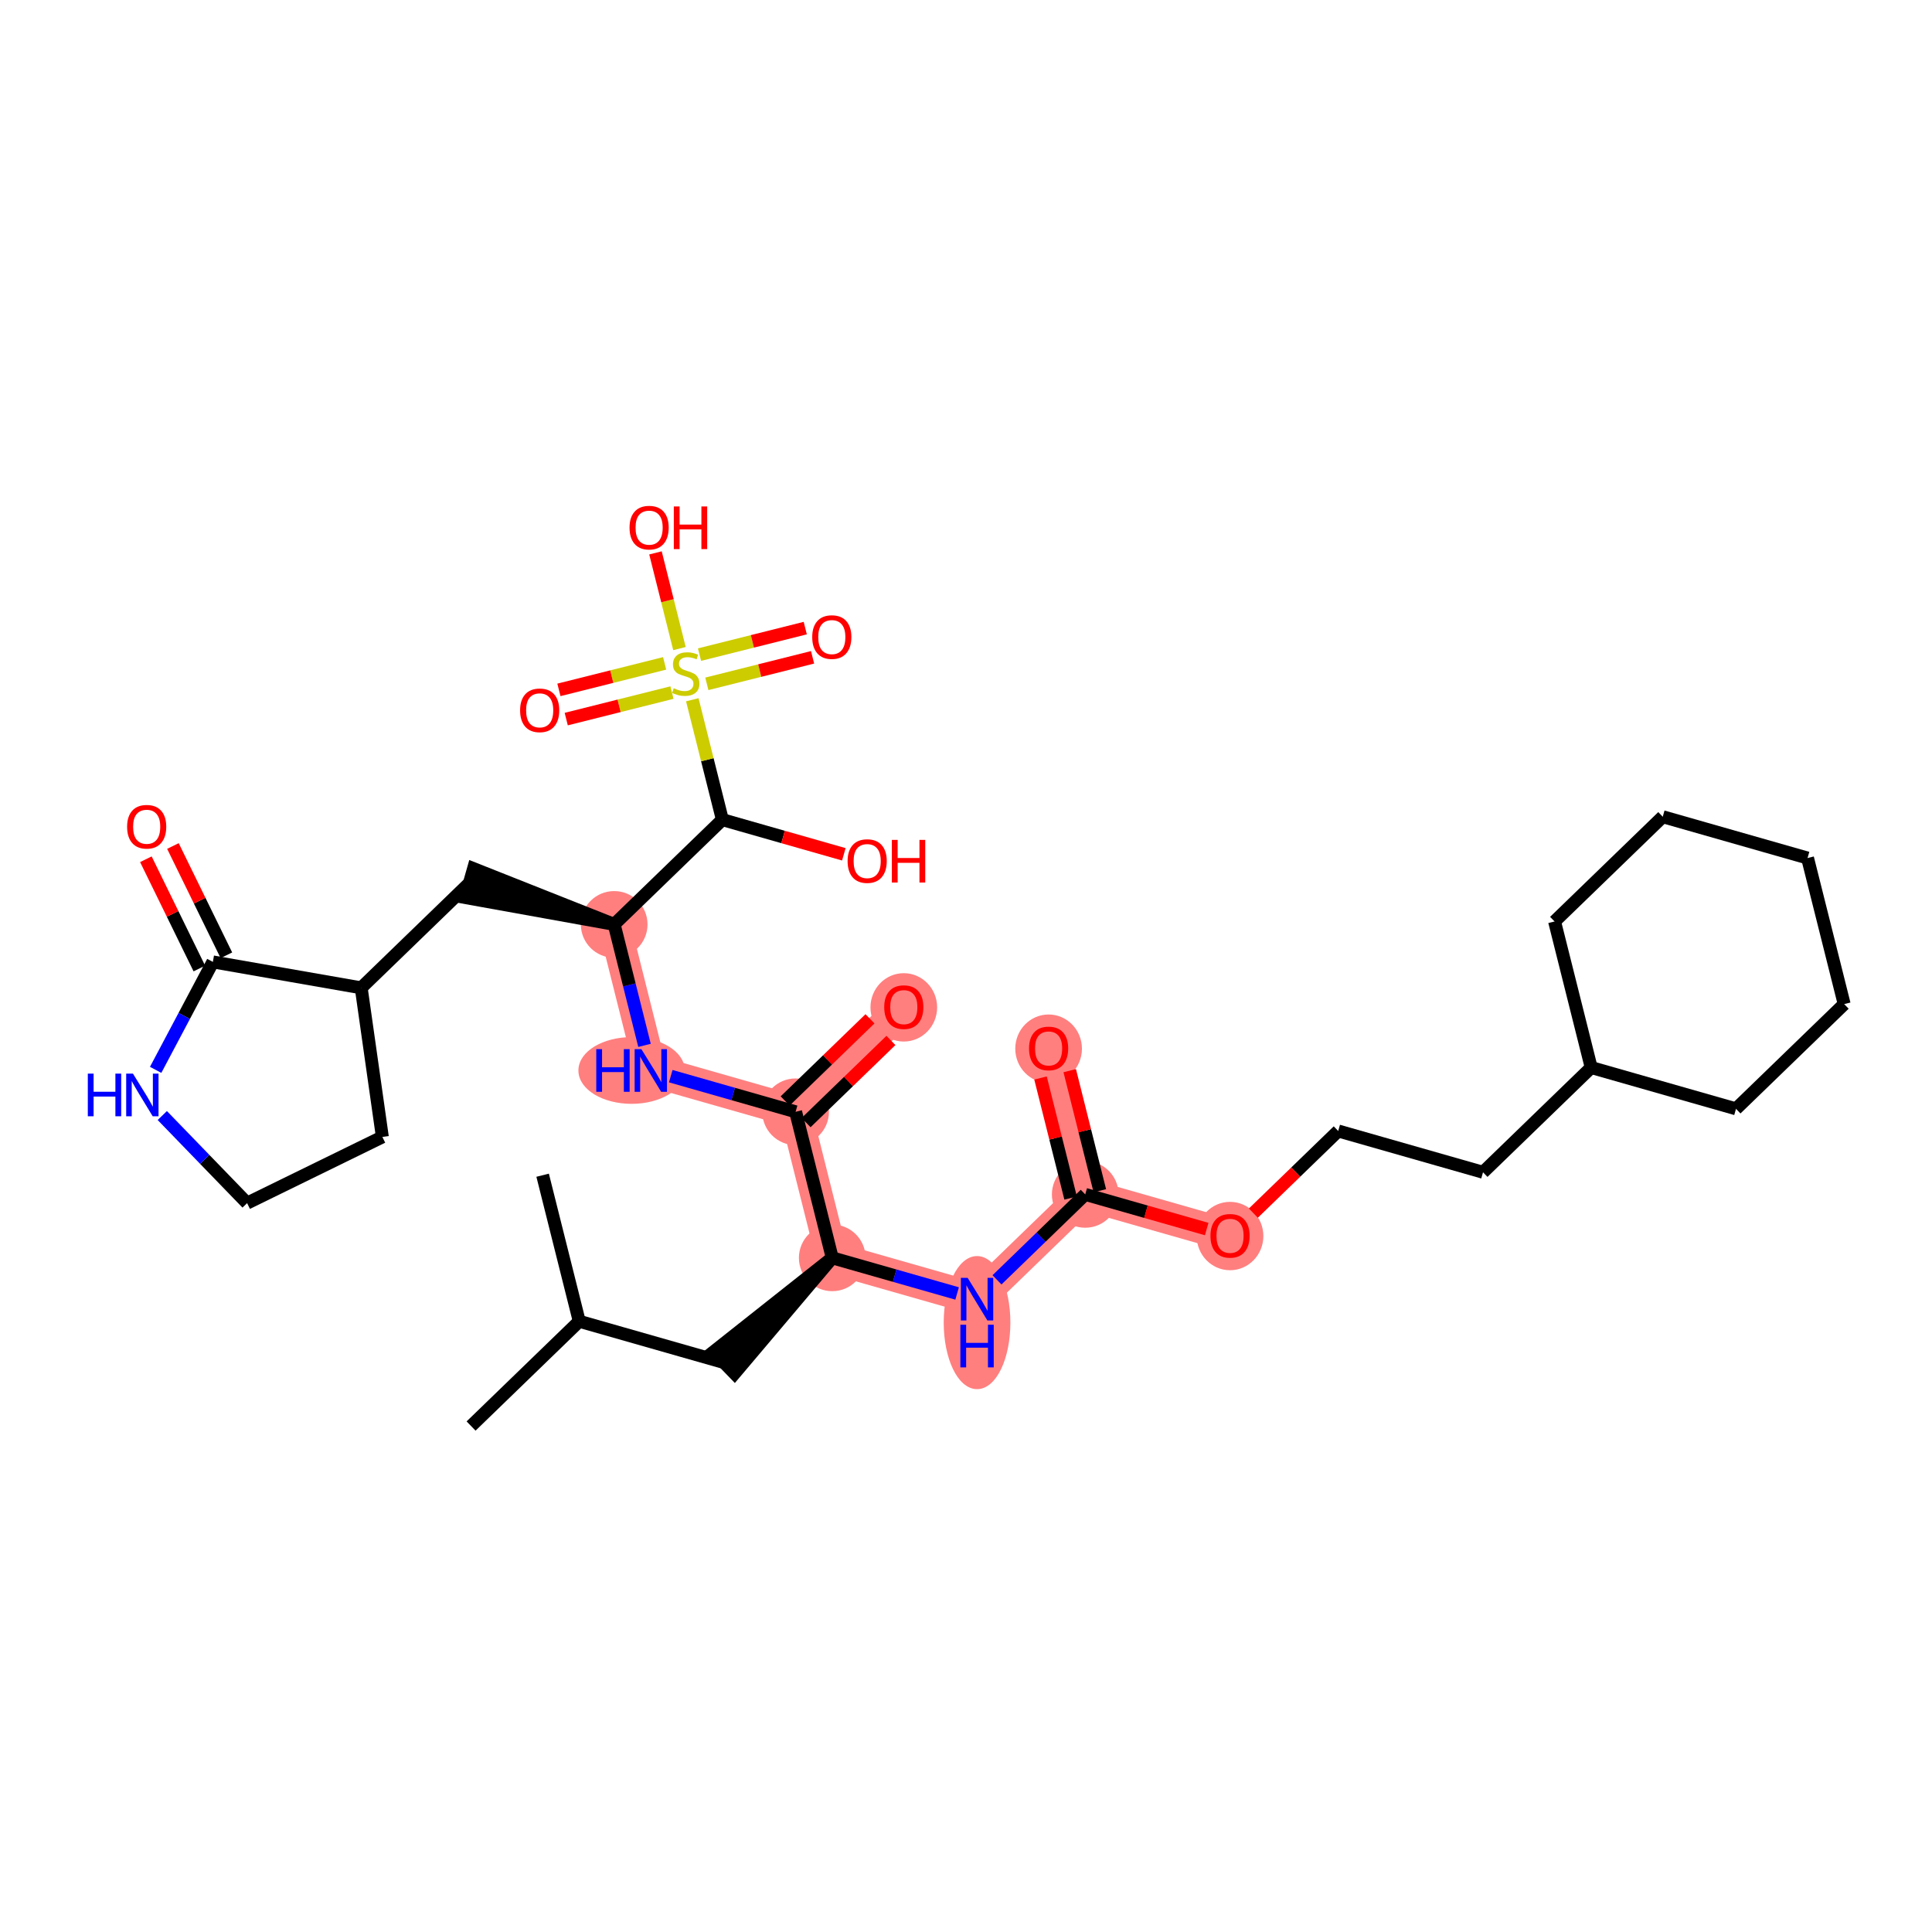 <?xml version='1.0' encoding='iso-8859-1'?>
<svg version='1.1' baseProfile='full'
              xmlns='http://www.w3.org/2000/svg'
                      xmlns:rdkit='http://www.rdkit.org/xml'
                      xmlns:xlink='http://www.w3.org/1999/xlink'
                  xml:space='preserve'
width='300px' height='300px' viewBox='0 0 300 300'>
<!-- END OF HEADER -->
<rect style='opacity:1.0;fill:#FFFFFF;stroke:none' width='300' height='300' x='0' y='0'> </rect>
<rect style='opacity:1.0;fill:#FFFFFF;stroke:none' width='300' height='300' x='0' y='0'> </rect>
<path d='M 129.231,195.317 L 151.716,201.732' style='fill:none;fill-rule:evenodd;stroke:#FF7F7F;stroke-width:5.0px;stroke-linecap:butt;stroke-linejoin:miter;stroke-opacity:1' />
<path d='M 129.231,195.317 L 123.543,172.637' style='fill:none;fill-rule:evenodd;stroke:#FF7F7F;stroke-width:5.0px;stroke-linecap:butt;stroke-linejoin:miter;stroke-opacity:1' />
<path d='M 151.716,201.732 L 168.514,185.466' style='fill:none;fill-rule:evenodd;stroke:#FF7F7F;stroke-width:5.0px;stroke-linecap:butt;stroke-linejoin:miter;stroke-opacity:1' />
<path d='M 168.514,185.466 L 162.827,162.786' style='fill:none;fill-rule:evenodd;stroke:#FF7F7F;stroke-width:5.0px;stroke-linecap:butt;stroke-linejoin:miter;stroke-opacity:1' />
<path d='M 168.514,185.466 L 190.999,191.881' style='fill:none;fill-rule:evenodd;stroke:#FF7F7F;stroke-width:5.0px;stroke-linecap:butt;stroke-linejoin:miter;stroke-opacity:1' />
<path d='M 123.543,172.637 L 140.341,156.371' style='fill:none;fill-rule:evenodd;stroke:#FF7F7F;stroke-width:5.0px;stroke-linecap:butt;stroke-linejoin:miter;stroke-opacity:1' />
<path d='M 123.543,172.637 L 101.058,166.222' style='fill:none;fill-rule:evenodd;stroke:#FF7F7F;stroke-width:5.0px;stroke-linecap:butt;stroke-linejoin:miter;stroke-opacity:1' />
<path d='M 101.058,166.222 L 95.371,143.542' style='fill:none;fill-rule:evenodd;stroke:#FF7F7F;stroke-width:5.0px;stroke-linecap:butt;stroke-linejoin:miter;stroke-opacity:1' />
<ellipse cx='129.231' cy='195.317' rx='4.676' ry='4.676'  style='fill:#FF7F7F;fill-rule:evenodd;stroke:#FF7F7F;stroke-width:1.0px;stroke-linecap:butt;stroke-linejoin:miter;stroke-opacity:1' />
<ellipse cx='151.716' cy='205.374' rx='4.676' ry='9.833'  style='fill:#FF7F7F;fill-rule:evenodd;stroke:#FF7F7F;stroke-width:1.0px;stroke-linecap:butt;stroke-linejoin:miter;stroke-opacity:1' />
<ellipse cx='168.514' cy='185.466' rx='4.676' ry='4.676'  style='fill:#FF7F7F;fill-rule:evenodd;stroke:#FF7F7F;stroke-width:1.0px;stroke-linecap:butt;stroke-linejoin:miter;stroke-opacity:1' />
<ellipse cx='162.827' cy='162.838' rx='4.676' ry='4.808'  style='fill:#FF7F7F;fill-rule:evenodd;stroke:#FF7F7F;stroke-width:1.0px;stroke-linecap:butt;stroke-linejoin:miter;stroke-opacity:1' />
<ellipse cx='190.999' cy='191.933' rx='4.676' ry='4.808'  style='fill:#FF7F7F;fill-rule:evenodd;stroke:#FF7F7F;stroke-width:1.0px;stroke-linecap:butt;stroke-linejoin:miter;stroke-opacity:1' />
<ellipse cx='123.543' cy='172.637' rx='4.676' ry='4.676'  style='fill:#FF7F7F;fill-rule:evenodd;stroke:#FF7F7F;stroke-width:1.0px;stroke-linecap:butt;stroke-linejoin:miter;stroke-opacity:1' />
<ellipse cx='140.341' cy='156.423' rx='4.676' ry='4.808'  style='fill:#FF7F7F;fill-rule:evenodd;stroke:#FF7F7F;stroke-width:1.0px;stroke-linecap:butt;stroke-linejoin:miter;stroke-opacity:1' />
<ellipse cx='98.079' cy='166.222' rx='7.764' ry='4.682'  style='fill:#FF7F7F;fill-rule:evenodd;stroke:#FF7F7F;stroke-width:1.0px;stroke-linecap:butt;stroke-linejoin:miter;stroke-opacity:1' />
<ellipse cx='95.371' cy='143.542' rx='4.676' ry='4.676'  style='fill:#FF7F7F;fill-rule:evenodd;stroke:#FF7F7F;stroke-width:1.0px;stroke-linecap:butt;stroke-linejoin:miter;stroke-opacity:1' />
<path class='bond-0 atom-0 atom-1' d='M 73.149,221.433 L 89.947,205.167' style='fill:none;fill-rule:evenodd;stroke:#000000;stroke-width:2.0px;stroke-linecap:butt;stroke-linejoin:miter;stroke-opacity:1' />
<path class='bond-1 atom-1 atom-2' d='M 89.947,205.167 L 84.26,182.487' style='fill:none;fill-rule:evenodd;stroke:#000000;stroke-width:2.0px;stroke-linecap:butt;stroke-linejoin:miter;stroke-opacity:1' />
<path class='bond-2 atom-1 atom-3' d='M 89.947,205.167 L 112.432,211.582' style='fill:none;fill-rule:evenodd;stroke:#000000;stroke-width:2.0px;stroke-linecap:butt;stroke-linejoin:miter;stroke-opacity:1' />
<path class='bond-3 atom-4 atom-3' d='M 129.231,195.317 L 110.806,209.902 L 114.059,213.262 Z' style='fill:#000000;fill-rule:evenodd;fill-opacity:1;stroke:#000000;stroke-width:2.0px;stroke-linecap:butt;stroke-linejoin:miter;stroke-opacity:1;' />
<path class='bond-4 atom-4 atom-5' d='M 129.231,195.317 L 138.925,198.083' style='fill:none;fill-rule:evenodd;stroke:#000000;stroke-width:2.0px;stroke-linecap:butt;stroke-linejoin:miter;stroke-opacity:1' />
<path class='bond-4 atom-4 atom-5' d='M 138.925,198.083 L 148.62,200.848' style='fill:none;fill-rule:evenodd;stroke:#0000FF;stroke-width:2.0px;stroke-linecap:butt;stroke-linejoin:miter;stroke-opacity:1' />
<path class='bond-16 atom-4 atom-17' d='M 129.231,195.317 L 123.543,172.637' style='fill:none;fill-rule:evenodd;stroke:#000000;stroke-width:2.0px;stroke-linecap:butt;stroke-linejoin:miter;stroke-opacity:1' />
<path class='bond-5 atom-5 atom-6' d='M 154.812,198.734 L 161.663,192.1' style='fill:none;fill-rule:evenodd;stroke:#0000FF;stroke-width:2.0px;stroke-linecap:butt;stroke-linejoin:miter;stroke-opacity:1' />
<path class='bond-5 atom-5 atom-6' d='M 161.663,192.1 L 168.514,185.466' style='fill:none;fill-rule:evenodd;stroke:#000000;stroke-width:2.0px;stroke-linecap:butt;stroke-linejoin:miter;stroke-opacity:1' />
<path class='bond-6 atom-6 atom-7' d='M 170.782,184.898 L 168.444,175.575' style='fill:none;fill-rule:evenodd;stroke:#000000;stroke-width:2.0px;stroke-linecap:butt;stroke-linejoin:miter;stroke-opacity:1' />
<path class='bond-6 atom-6 atom-7' d='M 168.444,175.575 L 166.107,166.253' style='fill:none;fill-rule:evenodd;stroke:#FF0000;stroke-width:2.0px;stroke-linecap:butt;stroke-linejoin:miter;stroke-opacity:1' />
<path class='bond-6 atom-6 atom-7' d='M 166.246,186.035 L 163.908,176.713' style='fill:none;fill-rule:evenodd;stroke:#000000;stroke-width:2.0px;stroke-linecap:butt;stroke-linejoin:miter;stroke-opacity:1' />
<path class='bond-6 atom-6 atom-7' d='M 163.908,176.713 L 161.571,167.391' style='fill:none;fill-rule:evenodd;stroke:#FF0000;stroke-width:2.0px;stroke-linecap:butt;stroke-linejoin:miter;stroke-opacity:1' />
<path class='bond-7 atom-6 atom-8' d='M 168.514,185.466 L 177.944,188.157' style='fill:none;fill-rule:evenodd;stroke:#000000;stroke-width:2.0px;stroke-linecap:butt;stroke-linejoin:miter;stroke-opacity:1' />
<path class='bond-7 atom-6 atom-8' d='M 177.944,188.157 L 187.375,190.847' style='fill:none;fill-rule:evenodd;stroke:#FF0000;stroke-width:2.0px;stroke-linecap:butt;stroke-linejoin:miter;stroke-opacity:1' />
<path class='bond-8 atom-8 atom-9' d='M 194.623,188.372 L 201.21,181.994' style='fill:none;fill-rule:evenodd;stroke:#FF0000;stroke-width:2.0px;stroke-linecap:butt;stroke-linejoin:miter;stroke-opacity:1' />
<path class='bond-8 atom-8 atom-9' d='M 201.21,181.994 L 207.797,175.616' style='fill:none;fill-rule:evenodd;stroke:#000000;stroke-width:2.0px;stroke-linecap:butt;stroke-linejoin:miter;stroke-opacity:1' />
<path class='bond-9 atom-9 atom-10' d='M 207.797,175.616 L 230.282,182.031' style='fill:none;fill-rule:evenodd;stroke:#000000;stroke-width:2.0px;stroke-linecap:butt;stroke-linejoin:miter;stroke-opacity:1' />
<path class='bond-10 atom-10 atom-11' d='M 230.282,182.031 L 247.08,165.765' style='fill:none;fill-rule:evenodd;stroke:#000000;stroke-width:2.0px;stroke-linecap:butt;stroke-linejoin:miter;stroke-opacity:1' />
<path class='bond-11 atom-11 atom-12' d='M 247.08,165.765 L 269.566,172.18' style='fill:none;fill-rule:evenodd;stroke:#000000;stroke-width:2.0px;stroke-linecap:butt;stroke-linejoin:miter;stroke-opacity:1' />
<path class='bond-33 atom-16 atom-11' d='M 241.393,143.085 L 247.08,165.765' style='fill:none;fill-rule:evenodd;stroke:#000000;stroke-width:2.0px;stroke-linecap:butt;stroke-linejoin:miter;stroke-opacity:1' />
<path class='bond-12 atom-12 atom-13' d='M 269.566,172.18 L 286.364,155.915' style='fill:none;fill-rule:evenodd;stroke:#000000;stroke-width:2.0px;stroke-linecap:butt;stroke-linejoin:miter;stroke-opacity:1' />
<path class='bond-13 atom-13 atom-14' d='M 286.364,155.915 L 280.676,133.235' style='fill:none;fill-rule:evenodd;stroke:#000000;stroke-width:2.0px;stroke-linecap:butt;stroke-linejoin:miter;stroke-opacity:1' />
<path class='bond-14 atom-14 atom-15' d='M 280.676,133.235 L 258.191,126.82' style='fill:none;fill-rule:evenodd;stroke:#000000;stroke-width:2.0px;stroke-linecap:butt;stroke-linejoin:miter;stroke-opacity:1' />
<path class='bond-15 atom-15 atom-16' d='M 258.191,126.82 L 241.393,143.085' style='fill:none;fill-rule:evenodd;stroke:#000000;stroke-width:2.0px;stroke-linecap:butt;stroke-linejoin:miter;stroke-opacity:1' />
<path class='bond-17 atom-17 atom-18' d='M 125.17,174.316 L 131.757,167.938' style='fill:none;fill-rule:evenodd;stroke:#000000;stroke-width:2.0px;stroke-linecap:butt;stroke-linejoin:miter;stroke-opacity:1' />
<path class='bond-17 atom-17 atom-18' d='M 131.757,167.938 L 138.344,161.56' style='fill:none;fill-rule:evenodd;stroke:#FF0000;stroke-width:2.0px;stroke-linecap:butt;stroke-linejoin:miter;stroke-opacity:1' />
<path class='bond-17 atom-17 atom-18' d='M 121.917,170.957 L 128.504,164.579' style='fill:none;fill-rule:evenodd;stroke:#000000;stroke-width:2.0px;stroke-linecap:butt;stroke-linejoin:miter;stroke-opacity:1' />
<path class='bond-17 atom-17 atom-18' d='M 128.504,164.579 L 135.091,158.201' style='fill:none;fill-rule:evenodd;stroke:#FF0000;stroke-width:2.0px;stroke-linecap:butt;stroke-linejoin:miter;stroke-opacity:1' />
<path class='bond-18 atom-17 atom-19' d='M 123.543,172.637 L 113.849,169.871' style='fill:none;fill-rule:evenodd;stroke:#000000;stroke-width:2.0px;stroke-linecap:butt;stroke-linejoin:miter;stroke-opacity:1' />
<path class='bond-18 atom-17 atom-19' d='M 113.849,169.871 L 104.154,167.105' style='fill:none;fill-rule:evenodd;stroke:#0000FF;stroke-width:2.0px;stroke-linecap:butt;stroke-linejoin:miter;stroke-opacity:1' />
<path class='bond-19 atom-19 atom-20' d='M 100.081,162.326 L 97.726,152.934' style='fill:none;fill-rule:evenodd;stroke:#0000FF;stroke-width:2.0px;stroke-linecap:butt;stroke-linejoin:miter;stroke-opacity:1' />
<path class='bond-19 atom-19 atom-20' d='M 97.726,152.934 L 95.371,143.542' style='fill:none;fill-rule:evenodd;stroke:#000000;stroke-width:2.0px;stroke-linecap:butt;stroke-linejoin:miter;stroke-opacity:1' />
<path class='bond-20 atom-20 atom-21' d='M 95.371,143.542 L 73.527,134.878 L 72.244,139.375 Z' style='fill:#000000;fill-rule:evenodd;fill-opacity:1;stroke:#000000;stroke-width:2.0px;stroke-linecap:butt;stroke-linejoin:miter;stroke-opacity:1;' />
<path class='bond-27 atom-20 atom-28' d='M 95.371,143.542 L 112.169,127.276' style='fill:none;fill-rule:evenodd;stroke:#000000;stroke-width:2.0px;stroke-linecap:butt;stroke-linejoin:miter;stroke-opacity:1' />
<path class='bond-21 atom-21 atom-22' d='M 72.886,137.127 L 56.088,153.392' style='fill:none;fill-rule:evenodd;stroke:#000000;stroke-width:2.0px;stroke-linecap:butt;stroke-linejoin:miter;stroke-opacity:1' />
<path class='bond-22 atom-22 atom-23' d='M 56.088,153.392 L 59.373,176.542' style='fill:none;fill-rule:evenodd;stroke:#000000;stroke-width:2.0px;stroke-linecap:butt;stroke-linejoin:miter;stroke-opacity:1' />
<path class='bond-34 atom-26 atom-22' d='M 33.055,149.363 L 56.088,153.392' style='fill:none;fill-rule:evenodd;stroke:#000000;stroke-width:2.0px;stroke-linecap:butt;stroke-linejoin:miter;stroke-opacity:1' />
<path class='bond-23 atom-23 atom-24' d='M 59.373,176.542 L 38.371,186.821' style='fill:none;fill-rule:evenodd;stroke:#000000;stroke-width:2.0px;stroke-linecap:butt;stroke-linejoin:miter;stroke-opacity:1' />
<path class='bond-24 atom-24 atom-25' d='M 38.371,186.821 L 31.786,180.02' style='fill:none;fill-rule:evenodd;stroke:#000000;stroke-width:2.0px;stroke-linecap:butt;stroke-linejoin:miter;stroke-opacity:1' />
<path class='bond-24 atom-24 atom-25' d='M 31.786,180.02 L 25.201,173.22' style='fill:none;fill-rule:evenodd;stroke:#0000FF;stroke-width:2.0px;stroke-linecap:butt;stroke-linejoin:miter;stroke-opacity:1' />
<path class='bond-25 atom-25 atom-26' d='M 24.17,166.127 L 28.613,157.745' style='fill:none;fill-rule:evenodd;stroke:#0000FF;stroke-width:2.0px;stroke-linecap:butt;stroke-linejoin:miter;stroke-opacity:1' />
<path class='bond-25 atom-25 atom-26' d='M 28.613,157.745 L 33.055,149.363' style='fill:none;fill-rule:evenodd;stroke:#000000;stroke-width:2.0px;stroke-linecap:butt;stroke-linejoin:miter;stroke-opacity:1' />
<path class='bond-26 atom-26 atom-27' d='M 35.155,148.335 L 31.004,139.852' style='fill:none;fill-rule:evenodd;stroke:#000000;stroke-width:2.0px;stroke-linecap:butt;stroke-linejoin:miter;stroke-opacity:1' />
<path class='bond-26 atom-26 atom-27' d='M 31.004,139.852 L 26.852,131.368' style='fill:none;fill-rule:evenodd;stroke:#FF0000;stroke-width:2.0px;stroke-linecap:butt;stroke-linejoin:miter;stroke-opacity:1' />
<path class='bond-26 atom-26 atom-27' d='M 30.955,150.39 L 26.803,141.907' style='fill:none;fill-rule:evenodd;stroke:#000000;stroke-width:2.0px;stroke-linecap:butt;stroke-linejoin:miter;stroke-opacity:1' />
<path class='bond-26 atom-26 atom-27' d='M 26.803,141.907 L 22.652,133.424' style='fill:none;fill-rule:evenodd;stroke:#FF0000;stroke-width:2.0px;stroke-linecap:butt;stroke-linejoin:miter;stroke-opacity:1' />
<path class='bond-28 atom-28 atom-29' d='M 112.169,127.276 L 121.599,129.967' style='fill:none;fill-rule:evenodd;stroke:#000000;stroke-width:2.0px;stroke-linecap:butt;stroke-linejoin:miter;stroke-opacity:1' />
<path class='bond-28 atom-28 atom-29' d='M 121.599,129.967 L 131.03,132.657' style='fill:none;fill-rule:evenodd;stroke:#FF0000;stroke-width:2.0px;stroke-linecap:butt;stroke-linejoin:miter;stroke-opacity:1' />
<path class='bond-29 atom-28 atom-30' d='M 112.169,127.276 L 109.835,117.968' style='fill:none;fill-rule:evenodd;stroke:#000000;stroke-width:2.0px;stroke-linecap:butt;stroke-linejoin:miter;stroke-opacity:1' />
<path class='bond-29 atom-28 atom-30' d='M 109.835,117.968 L 107.501,108.66' style='fill:none;fill-rule:evenodd;stroke:#CCCC00;stroke-width:2.0px;stroke-linecap:butt;stroke-linejoin:miter;stroke-opacity:1' />
<path class='bond-30 atom-30 atom-31' d='M 109.758,106.185 L 117.967,104.127' style='fill:none;fill-rule:evenodd;stroke:#CCCC00;stroke-width:2.0px;stroke-linecap:butt;stroke-linejoin:miter;stroke-opacity:1' />
<path class='bond-30 atom-30 atom-31' d='M 117.967,104.127 L 126.176,102.068' style='fill:none;fill-rule:evenodd;stroke:#FF0000;stroke-width:2.0px;stroke-linecap:butt;stroke-linejoin:miter;stroke-opacity:1' />
<path class='bond-30 atom-30 atom-31' d='M 108.621,101.649 L 116.83,99.591' style='fill:none;fill-rule:evenodd;stroke:#CCCC00;stroke-width:2.0px;stroke-linecap:butt;stroke-linejoin:miter;stroke-opacity:1' />
<path class='bond-30 atom-30 atom-31' d='M 116.83,99.591 L 125.039,97.532' style='fill:none;fill-rule:evenodd;stroke:#FF0000;stroke-width:2.0px;stroke-linecap:butt;stroke-linejoin:miter;stroke-opacity:1' />
<path class='bond-31 atom-30 atom-32' d='M 103.205,103.007 L 94.996,105.065' style='fill:none;fill-rule:evenodd;stroke:#CCCC00;stroke-width:2.0px;stroke-linecap:butt;stroke-linejoin:miter;stroke-opacity:1' />
<path class='bond-31 atom-30 atom-32' d='M 94.996,105.065 L 86.787,107.124' style='fill:none;fill-rule:evenodd;stroke:#FF0000;stroke-width:2.0px;stroke-linecap:butt;stroke-linejoin:miter;stroke-opacity:1' />
<path class='bond-31 atom-30 atom-32' d='M 104.343,107.543 L 96.134,109.601' style='fill:none;fill-rule:evenodd;stroke:#CCCC00;stroke-width:2.0px;stroke-linecap:butt;stroke-linejoin:miter;stroke-opacity:1' />
<path class='bond-31 atom-30 atom-32' d='M 96.134,109.601 L 87.925,111.66' style='fill:none;fill-rule:evenodd;stroke:#FF0000;stroke-width:2.0px;stroke-linecap:butt;stroke-linejoin:miter;stroke-opacity:1' />
<path class='bond-32 atom-30 atom-33' d='M 105.507,100.71 L 103.644,93.281' style='fill:none;fill-rule:evenodd;stroke:#CCCC00;stroke-width:2.0px;stroke-linecap:butt;stroke-linejoin:miter;stroke-opacity:1' />
<path class='bond-32 atom-30 atom-33' d='M 103.644,93.281 L 101.782,85.851' style='fill:none;fill-rule:evenodd;stroke:#FF0000;stroke-width:2.0px;stroke-linecap:butt;stroke-linejoin:miter;stroke-opacity:1' />
<path  class='atom-5' d='M 150.252 198.421
L 152.422 201.928
Q 152.637 202.274, 152.983 202.901
Q 153.329 203.527, 153.348 203.565
L 153.348 198.421
L 154.227 198.421
L 154.227 205.043
L 153.32 205.043
L 150.991 201.208
Q 150.72 200.759, 150.43 200.245
Q 150.149 199.73, 150.065 199.571
L 150.065 205.043
L 149.204 205.043
L 149.204 198.421
L 150.252 198.421
' fill='#0000FF'/>
<path  class='atom-5' d='M 149.125 205.705
L 150.023 205.705
L 150.023 208.52
L 153.409 208.52
L 153.409 205.705
L 154.307 205.705
L 154.307 212.327
L 153.409 212.327
L 153.409 209.268
L 150.023 209.268
L 150.023 212.327
L 149.125 212.327
L 149.125 205.705
' fill='#0000FF'/>
<path  class='atom-7' d='M 159.787 162.805
Q 159.787 161.215, 160.573 160.326
Q 161.358 159.438, 162.827 159.438
Q 164.295 159.438, 165.081 160.326
Q 165.866 161.215, 165.866 162.805
Q 165.866 164.414, 165.071 165.33
Q 164.276 166.237, 162.827 166.237
Q 161.368 166.237, 160.573 165.33
Q 159.787 164.423, 159.787 162.805
M 162.827 165.489
Q 163.837 165.489, 164.379 164.816
Q 164.931 164.133, 164.931 162.805
Q 164.931 161.505, 164.379 160.85
Q 163.837 160.186, 162.827 160.186
Q 161.817 160.186, 161.265 160.841
Q 160.722 161.495, 160.722 162.805
Q 160.722 164.142, 161.265 164.816
Q 161.817 165.489, 162.827 165.489
' fill='#FF0000'/>
<path  class='atom-8' d='M 187.959 191.9
Q 187.959 190.31, 188.745 189.421
Q 189.531 188.533, 190.999 188.533
Q 192.467 188.533, 193.253 189.421
Q 194.039 190.31, 194.039 191.9
Q 194.039 193.509, 193.244 194.425
Q 192.449 195.332, 190.999 195.332
Q 189.54 195.332, 188.745 194.425
Q 187.959 193.518, 187.959 191.9
M 190.999 194.584
Q 192.009 194.584, 192.552 193.911
Q 193.103 193.228, 193.103 191.9
Q 193.103 190.6, 192.552 189.945
Q 192.009 189.281, 190.999 189.281
Q 189.989 189.281, 189.437 189.936
Q 188.895 190.59, 188.895 191.9
Q 188.895 193.237, 189.437 193.911
Q 189.989 194.584, 190.999 194.584
' fill='#FF0000'/>
<path  class='atom-18' d='M 137.302 156.39
Q 137.302 154.8, 138.087 153.911
Q 138.873 153.023, 140.341 153.023
Q 141.81 153.023, 142.595 153.911
Q 143.381 154.8, 143.381 156.39
Q 143.381 157.999, 142.586 158.915
Q 141.791 159.822, 140.341 159.822
Q 138.882 159.822, 138.087 158.915
Q 137.302 158.008, 137.302 156.39
M 140.341 159.074
Q 141.352 159.074, 141.894 158.401
Q 142.446 157.718, 142.446 156.39
Q 142.446 155.09, 141.894 154.435
Q 141.352 153.771, 140.341 153.771
Q 139.331 153.771, 138.779 154.426
Q 138.237 155.081, 138.237 156.39
Q 138.237 157.727, 138.779 158.401
Q 139.331 159.074, 140.341 159.074
' fill='#FF0000'/>
<path  class='atom-19' d='M 92.589 162.911
L 93.487 162.911
L 93.487 165.726
L 96.873 165.726
L 96.873 162.911
L 97.771 162.911
L 97.771 169.533
L 96.873 169.533
L 96.873 166.474
L 93.487 166.474
L 93.487 169.533
L 92.589 169.533
L 92.589 162.911
' fill='#0000FF'/>
<path  class='atom-19' d='M 99.594 162.911
L 101.764 166.418
Q 101.979 166.764, 102.325 167.391
Q 102.672 168.017, 102.69 168.055
L 102.69 162.911
L 103.569 162.911
L 103.569 169.533
L 102.662 169.533
L 100.333 165.698
Q 100.062 165.249, 99.772 164.735
Q 99.492 164.22, 99.407 164.061
L 99.407 169.533
L 98.547 169.533
L 98.547 162.911
L 99.594 162.911
' fill='#0000FF'/>
<path  class='atom-25' d='M 13.636 166.712
L 14.534 166.712
L 14.534 169.527
L 17.92 169.527
L 17.92 166.712
L 18.818 166.712
L 18.818 173.334
L 17.92 173.334
L 17.92 170.275
L 14.534 170.275
L 14.534 173.334
L 13.636 173.334
L 13.636 166.712
' fill='#0000FF'/>
<path  class='atom-25' d='M 20.642 166.712
L 22.812 170.219
Q 23.027 170.565, 23.373 171.192
Q 23.719 171.819, 23.738 171.856
L 23.738 166.712
L 24.617 166.712
L 24.617 173.334
L 23.709 173.334
L 21.381 169.499
Q 21.109 169.05, 20.819 168.536
Q 20.539 168.021, 20.455 167.862
L 20.455 173.334
L 19.594 173.334
L 19.594 166.712
L 20.642 166.712
' fill='#0000FF'/>
<path  class='atom-27' d='M 19.737 128.379
Q 19.737 126.789, 20.523 125.901
Q 21.308 125.012, 22.777 125.012
Q 24.245 125.012, 25.031 125.901
Q 25.816 126.789, 25.816 128.379
Q 25.816 129.988, 25.021 130.904
Q 24.226 131.812, 22.777 131.812
Q 21.318 131.812, 20.523 130.904
Q 19.737 129.997, 19.737 128.379
M 22.777 131.063
Q 23.787 131.063, 24.329 130.39
Q 24.881 129.707, 24.881 128.379
Q 24.881 127.079, 24.329 126.424
Q 23.787 125.76, 22.777 125.76
Q 21.767 125.76, 21.215 126.415
Q 20.672 127.07, 20.672 128.379
Q 20.672 129.717, 21.215 130.39
Q 21.767 131.063, 22.777 131.063
' fill='#FF0000'/>
<path  class='atom-29' d='M 131.615 133.71
Q 131.615 132.12, 132.4 131.231
Q 133.186 130.343, 134.654 130.343
Q 136.123 130.343, 136.908 131.231
Q 137.694 132.12, 137.694 133.71
Q 137.694 135.318, 136.899 136.235
Q 136.104 137.142, 134.654 137.142
Q 133.195 137.142, 132.4 136.235
Q 131.615 135.328, 131.615 133.71
M 134.654 136.394
Q 135.664 136.394, 136.207 135.721
Q 136.759 135.038, 136.759 133.71
Q 136.759 132.41, 136.207 131.755
Q 135.664 131.091, 134.654 131.091
Q 133.644 131.091, 133.092 131.746
Q 132.55 132.4, 132.55 133.71
Q 132.55 135.047, 133.092 135.721
Q 133.644 136.394, 134.654 136.394
' fill='#FF0000'/>
<path  class='atom-29' d='M 138.489 130.418
L 139.387 130.418
L 139.387 133.233
L 142.773 133.233
L 142.773 130.418
L 143.67 130.418
L 143.67 137.039
L 142.773 137.039
L 142.773 133.981
L 139.387 133.981
L 139.387 137.039
L 138.489 137.039
L 138.489 130.418
' fill='#FF0000'/>
<path  class='atom-30' d='M 104.611 106.869
Q 104.686 106.897, 104.995 107.028
Q 105.303 107.159, 105.64 107.243
Q 105.986 107.318, 106.323 107.318
Q 106.949 107.318, 107.314 107.018
Q 107.679 106.71, 107.679 106.177
Q 107.679 105.812, 107.492 105.587
Q 107.314 105.363, 107.034 105.241
Q 106.753 105.12, 106.285 104.979
Q 105.696 104.802, 105.341 104.633
Q 104.995 104.465, 104.742 104.11
Q 104.499 103.754, 104.499 103.156
Q 104.499 102.323, 105.06 101.809
Q 105.631 101.294, 106.753 101.294
Q 107.52 101.294, 108.39 101.659
L 108.175 102.379
Q 107.38 102.052, 106.781 102.052
Q 106.136 102.052, 105.78 102.323
Q 105.425 102.585, 105.434 103.043
Q 105.434 103.399, 105.612 103.614
Q 105.799 103.829, 106.061 103.951
Q 106.332 104.072, 106.781 104.212
Q 107.38 104.4, 107.735 104.587
Q 108.091 104.774, 108.343 105.157
Q 108.605 105.531, 108.605 106.177
Q 108.605 107.093, 107.988 107.589
Q 107.38 108.075, 106.36 108.075
Q 105.771 108.075, 105.322 107.944
Q 104.882 107.823, 104.359 107.608
L 104.611 106.869
' fill='#CCCC00'/>
<path  class='atom-31' d='M 126.122 98.927
Q 126.122 97.338, 126.908 96.449
Q 127.694 95.56, 129.162 95.56
Q 130.63 95.56, 131.416 96.449
Q 132.202 97.338, 132.202 98.927
Q 132.202 100.536, 131.407 101.453
Q 130.612 102.36, 129.162 102.36
Q 127.703 102.36, 126.908 101.453
Q 126.122 100.546, 126.122 98.927
M 129.162 101.612
Q 130.172 101.612, 130.715 100.938
Q 131.266 100.256, 131.266 98.927
Q 131.266 97.627, 130.715 96.973
Q 130.172 96.309, 129.162 96.309
Q 128.152 96.309, 127.6 96.963
Q 127.058 97.618, 127.058 98.927
Q 127.058 100.265, 127.6 100.938
Q 128.152 101.612, 129.162 101.612
' fill='#FF0000'/>
<path  class='atom-32' d='M 80.762 110.302
Q 80.762 108.712, 81.548 107.823
Q 82.333 106.935, 83.802 106.935
Q 85.27 106.935, 86.056 107.823
Q 86.841 108.712, 86.841 110.302
Q 86.841 111.911, 86.046 112.827
Q 85.251 113.734, 83.802 113.734
Q 82.343 113.734, 81.548 112.827
Q 80.762 111.92, 80.762 110.302
M 83.802 112.986
Q 84.812 112.986, 85.354 112.313
Q 85.906 111.63, 85.906 110.302
Q 85.906 109.002, 85.354 108.347
Q 84.812 107.683, 83.802 107.683
Q 82.791 107.683, 82.24 108.338
Q 81.697 108.992, 81.697 110.302
Q 81.697 111.639, 82.24 112.313
Q 82.791 112.986, 83.802 112.986
' fill='#FF0000'/>
<path  class='atom-33' d='M 97.755 81.934
Q 97.755 80.344, 98.541 79.456
Q 99.326 78.567, 100.795 78.567
Q 102.263 78.567, 103.049 79.456
Q 103.834 80.344, 103.834 81.934
Q 103.834 83.543, 103.039 84.46
Q 102.244 85.367, 100.795 85.367
Q 99.336 85.367, 98.541 84.46
Q 97.755 83.552, 97.755 81.934
M 100.795 84.619
Q 101.805 84.619, 102.347 83.945
Q 102.899 83.263, 102.899 81.934
Q 102.899 80.634, 102.347 79.98
Q 101.805 79.316, 100.795 79.316
Q 99.784 79.316, 99.233 79.97
Q 98.69 80.625, 98.69 81.934
Q 98.69 83.272, 99.233 83.945
Q 99.784 84.619, 100.795 84.619
' fill='#FF0000'/>
<path  class='atom-33' d='M 104.629 78.642
L 105.527 78.642
L 105.527 81.457
L 108.913 81.457
L 108.913 78.642
L 109.811 78.642
L 109.811 85.264
L 108.913 85.264
L 108.913 82.206
L 105.527 82.206
L 105.527 85.264
L 104.629 85.264
L 104.629 78.642
' fill='#FF0000'/>
</svg>
